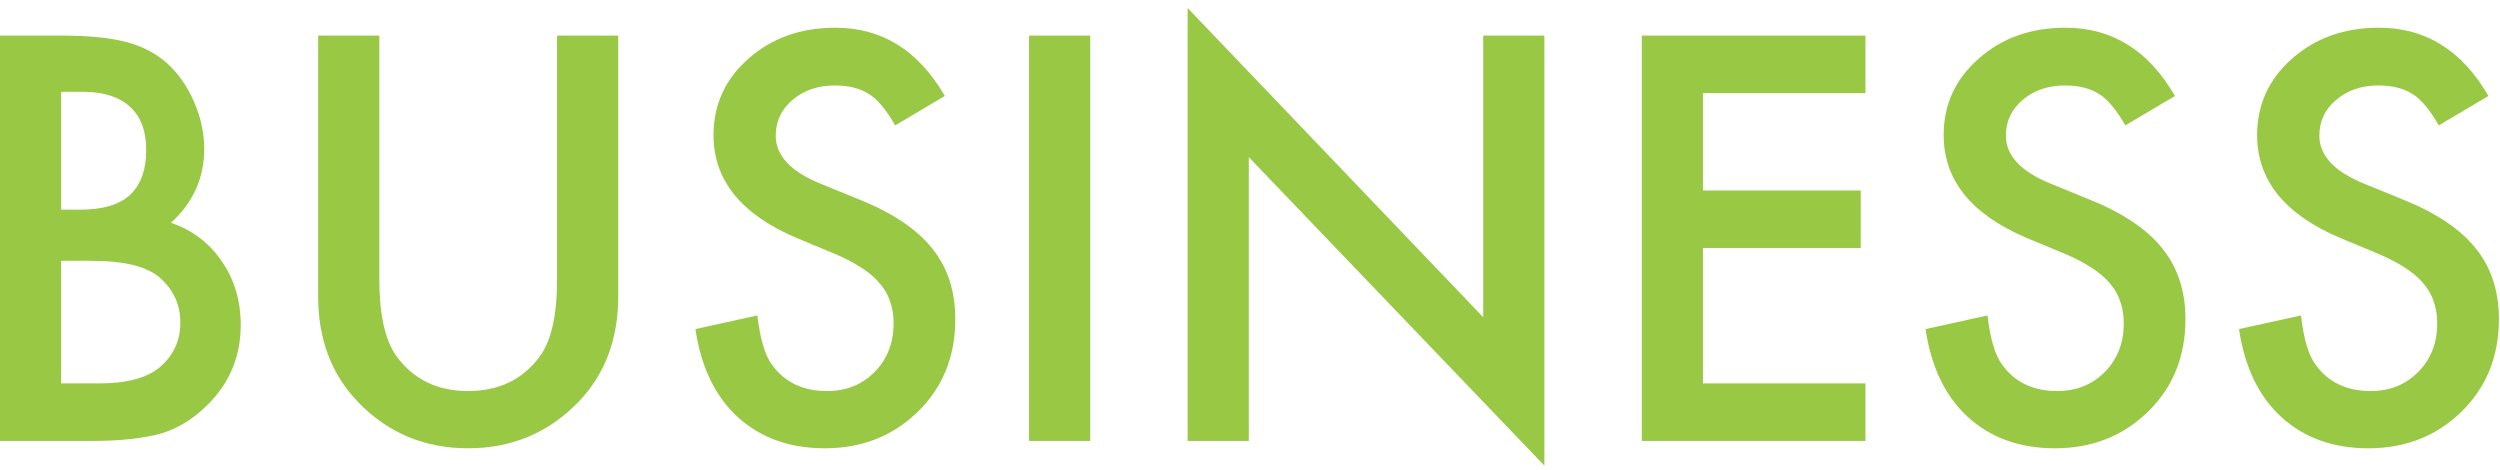 <svg width="186" height="35" viewBox="0 0 186 35" fill="none" xmlns="http://www.w3.org/2000/svg">
<g id="BUSINESS">
<path id="Vector" d="M185.137 7.141L181.445 9.328C180.755 8.13 180.098 7.349 179.473 6.984C178.822 6.568 177.982 6.359 176.953 6.359C175.69 6.359 174.642 6.717 173.809 7.434C172.975 8.137 172.559 9.022 172.559 10.09C172.559 11.561 173.652 12.746 175.84 13.645L178.848 14.875C181.296 15.865 183.086 17.076 184.219 18.508C185.352 19.927 185.918 21.672 185.918 23.742C185.918 26.516 184.993 28.807 183.145 30.617C181.283 32.44 178.971 33.352 176.211 33.352C173.594 33.352 171.432 32.577 169.727 31.027C168.047 29.478 166.999 27.297 166.582 24.484L171.191 23.469C171.4 25.24 171.764 26.463 172.285 27.141C173.223 28.443 174.59 29.094 176.387 29.094C177.806 29.094 178.984 28.619 179.922 27.668C180.859 26.717 181.328 25.513 181.328 24.055C181.328 23.469 181.243 22.935 181.074 22.453C180.918 21.958 180.664 21.509 180.312 21.105C179.974 20.689 179.531 20.305 178.984 19.953C178.438 19.588 177.786 19.244 177.031 18.918L174.121 17.707C169.993 15.962 167.93 13.41 167.93 10.051C167.93 7.785 168.796 5.891 170.527 4.367C172.259 2.831 174.414 2.062 176.992 2.062C180.469 2.062 183.184 3.755 185.137 7.141Z" fill="#98C844"/>
<path id="Vector_2" d="M161.816 7.141L158.125 9.328C157.435 8.13 156.777 7.349 156.152 6.984C155.501 6.568 154.661 6.359 153.633 6.359C152.37 6.359 151.322 6.717 150.488 7.434C149.655 8.137 149.238 9.022 149.238 10.09C149.238 11.561 150.332 12.746 152.52 13.645L155.527 14.875C157.975 15.865 159.766 17.076 160.898 18.508C162.031 19.927 162.598 21.672 162.598 23.742C162.598 26.516 161.673 28.807 159.824 30.617C157.962 32.44 155.651 33.352 152.891 33.352C150.273 33.352 148.112 32.577 146.406 31.027C144.727 29.478 143.678 27.297 143.262 24.484L147.871 23.469C148.079 25.24 148.444 26.463 148.965 27.141C149.902 28.443 151.27 29.094 153.066 29.094C154.486 29.094 155.664 28.619 156.602 27.668C157.539 26.717 158.008 25.513 158.008 24.055C158.008 23.469 157.923 22.935 157.754 22.453C157.598 21.958 157.344 21.509 156.992 21.105C156.654 20.689 156.211 20.305 155.664 19.953C155.117 19.588 154.466 19.244 153.711 18.918L150.801 17.707C146.673 15.962 144.609 13.41 144.609 10.051C144.609 7.785 145.475 5.891 147.207 4.367C148.939 2.831 151.094 2.062 153.672 2.062C157.148 2.062 159.863 3.755 161.816 7.141Z" fill="#98C844"/>
<path id="Vector_3" d="M138.789 6.926H126.699V14.172H138.438V18.449H126.699V28.527H138.789V32.805H122.148V2.648H138.789V6.926Z" fill="#98C844"/>
<path id="Vector_4" d="M88.359 32.805V0.598L110.352 23.605V2.648H114.902V34.641L92.91 11.691V32.805H88.359Z" fill="#98C844"/>
<path id="Vector_5" d="M81.113 2.648V32.805H76.562V2.648H81.113Z" fill="#98C844"/>
<path id="Vector_6" d="M70.293 7.141L66.602 9.328C65.912 8.13 65.254 7.349 64.629 6.984C63.978 6.568 63.138 6.359 62.109 6.359C60.846 6.359 59.798 6.717 58.965 7.434C58.132 8.137 57.715 9.022 57.715 10.09C57.715 11.561 58.809 12.746 60.996 13.645L64.004 14.875C66.452 15.865 68.242 17.076 69.375 18.508C70.508 19.927 71.074 21.672 71.074 23.742C71.074 26.516 70.15 28.807 68.301 30.617C66.439 32.44 64.128 33.352 61.367 33.352C58.75 33.352 56.589 32.577 54.883 31.027C53.203 29.478 52.155 27.297 51.738 24.484L56.348 23.469C56.556 25.24 56.921 26.463 57.441 27.141C58.379 28.443 59.746 29.094 61.543 29.094C62.962 29.094 64.141 28.619 65.078 27.668C66.016 26.717 66.484 25.513 66.484 24.055C66.484 23.469 66.4 22.935 66.231 22.453C66.074 21.958 65.82 21.509 65.469 21.105C65.13 20.689 64.688 20.305 64.141 19.953C63.594 19.588 62.943 19.244 62.188 18.918L59.277 17.707C55.15 15.962 53.086 13.41 53.086 10.051C53.086 7.785 53.952 5.891 55.684 4.367C57.415 2.831 59.57 2.062 62.148 2.062C65.625 2.062 68.34 3.755 70.293 7.141Z" fill="#98C844"/>
<path id="Vector_7" d="M28.223 2.648V20.812C28.223 23.404 28.646 25.298 29.492 26.496C30.755 28.228 32.533 29.094 34.824 29.094C37.129 29.094 38.913 28.228 40.176 26.496C41.022 25.337 41.445 23.443 41.445 20.812V2.648H45.996V22.062C45.996 25.24 45.007 27.857 43.027 29.914C40.801 32.206 38.066 33.352 34.824 33.352C31.582 33.352 28.854 32.206 26.641 29.914C24.662 27.857 23.672 25.24 23.672 22.062V2.648H28.223Z" fill="#98C844"/>
<path id="Vector_8" d="M0 32.805V2.648H4.531C6.549 2.648 8.158 2.805 9.355 3.117C10.566 3.43 11.588 3.957 12.422 4.699C13.268 5.467 13.939 6.424 14.434 7.57C14.941 8.729 15.195 9.901 15.195 11.086C15.195 13.247 14.368 15.077 12.715 16.574C14.316 17.121 15.579 18.078 16.504 19.445C17.441 20.799 17.91 22.375 17.91 24.172C17.91 26.529 17.077 28.521 15.41 30.148C14.408 31.151 13.281 31.848 12.031 32.238C10.664 32.616 8.952 32.805 6.895 32.805H0ZM4.551 15.598H5.977C7.669 15.598 8.906 15.227 9.688 14.484C10.482 13.729 10.879 12.622 10.879 11.164C10.879 9.745 10.475 8.671 9.668 7.941C8.861 7.199 7.689 6.828 6.152 6.828H4.551V15.598ZM4.551 28.527H7.363C9.421 28.527 10.931 28.124 11.895 27.316C12.91 26.444 13.418 25.337 13.418 23.996C13.418 22.694 12.93 21.6 11.953 20.715C11.003 19.842 9.303 19.406 6.855 19.406H4.551V28.527Z" fill="#98C844"/>
</g>
</svg>
